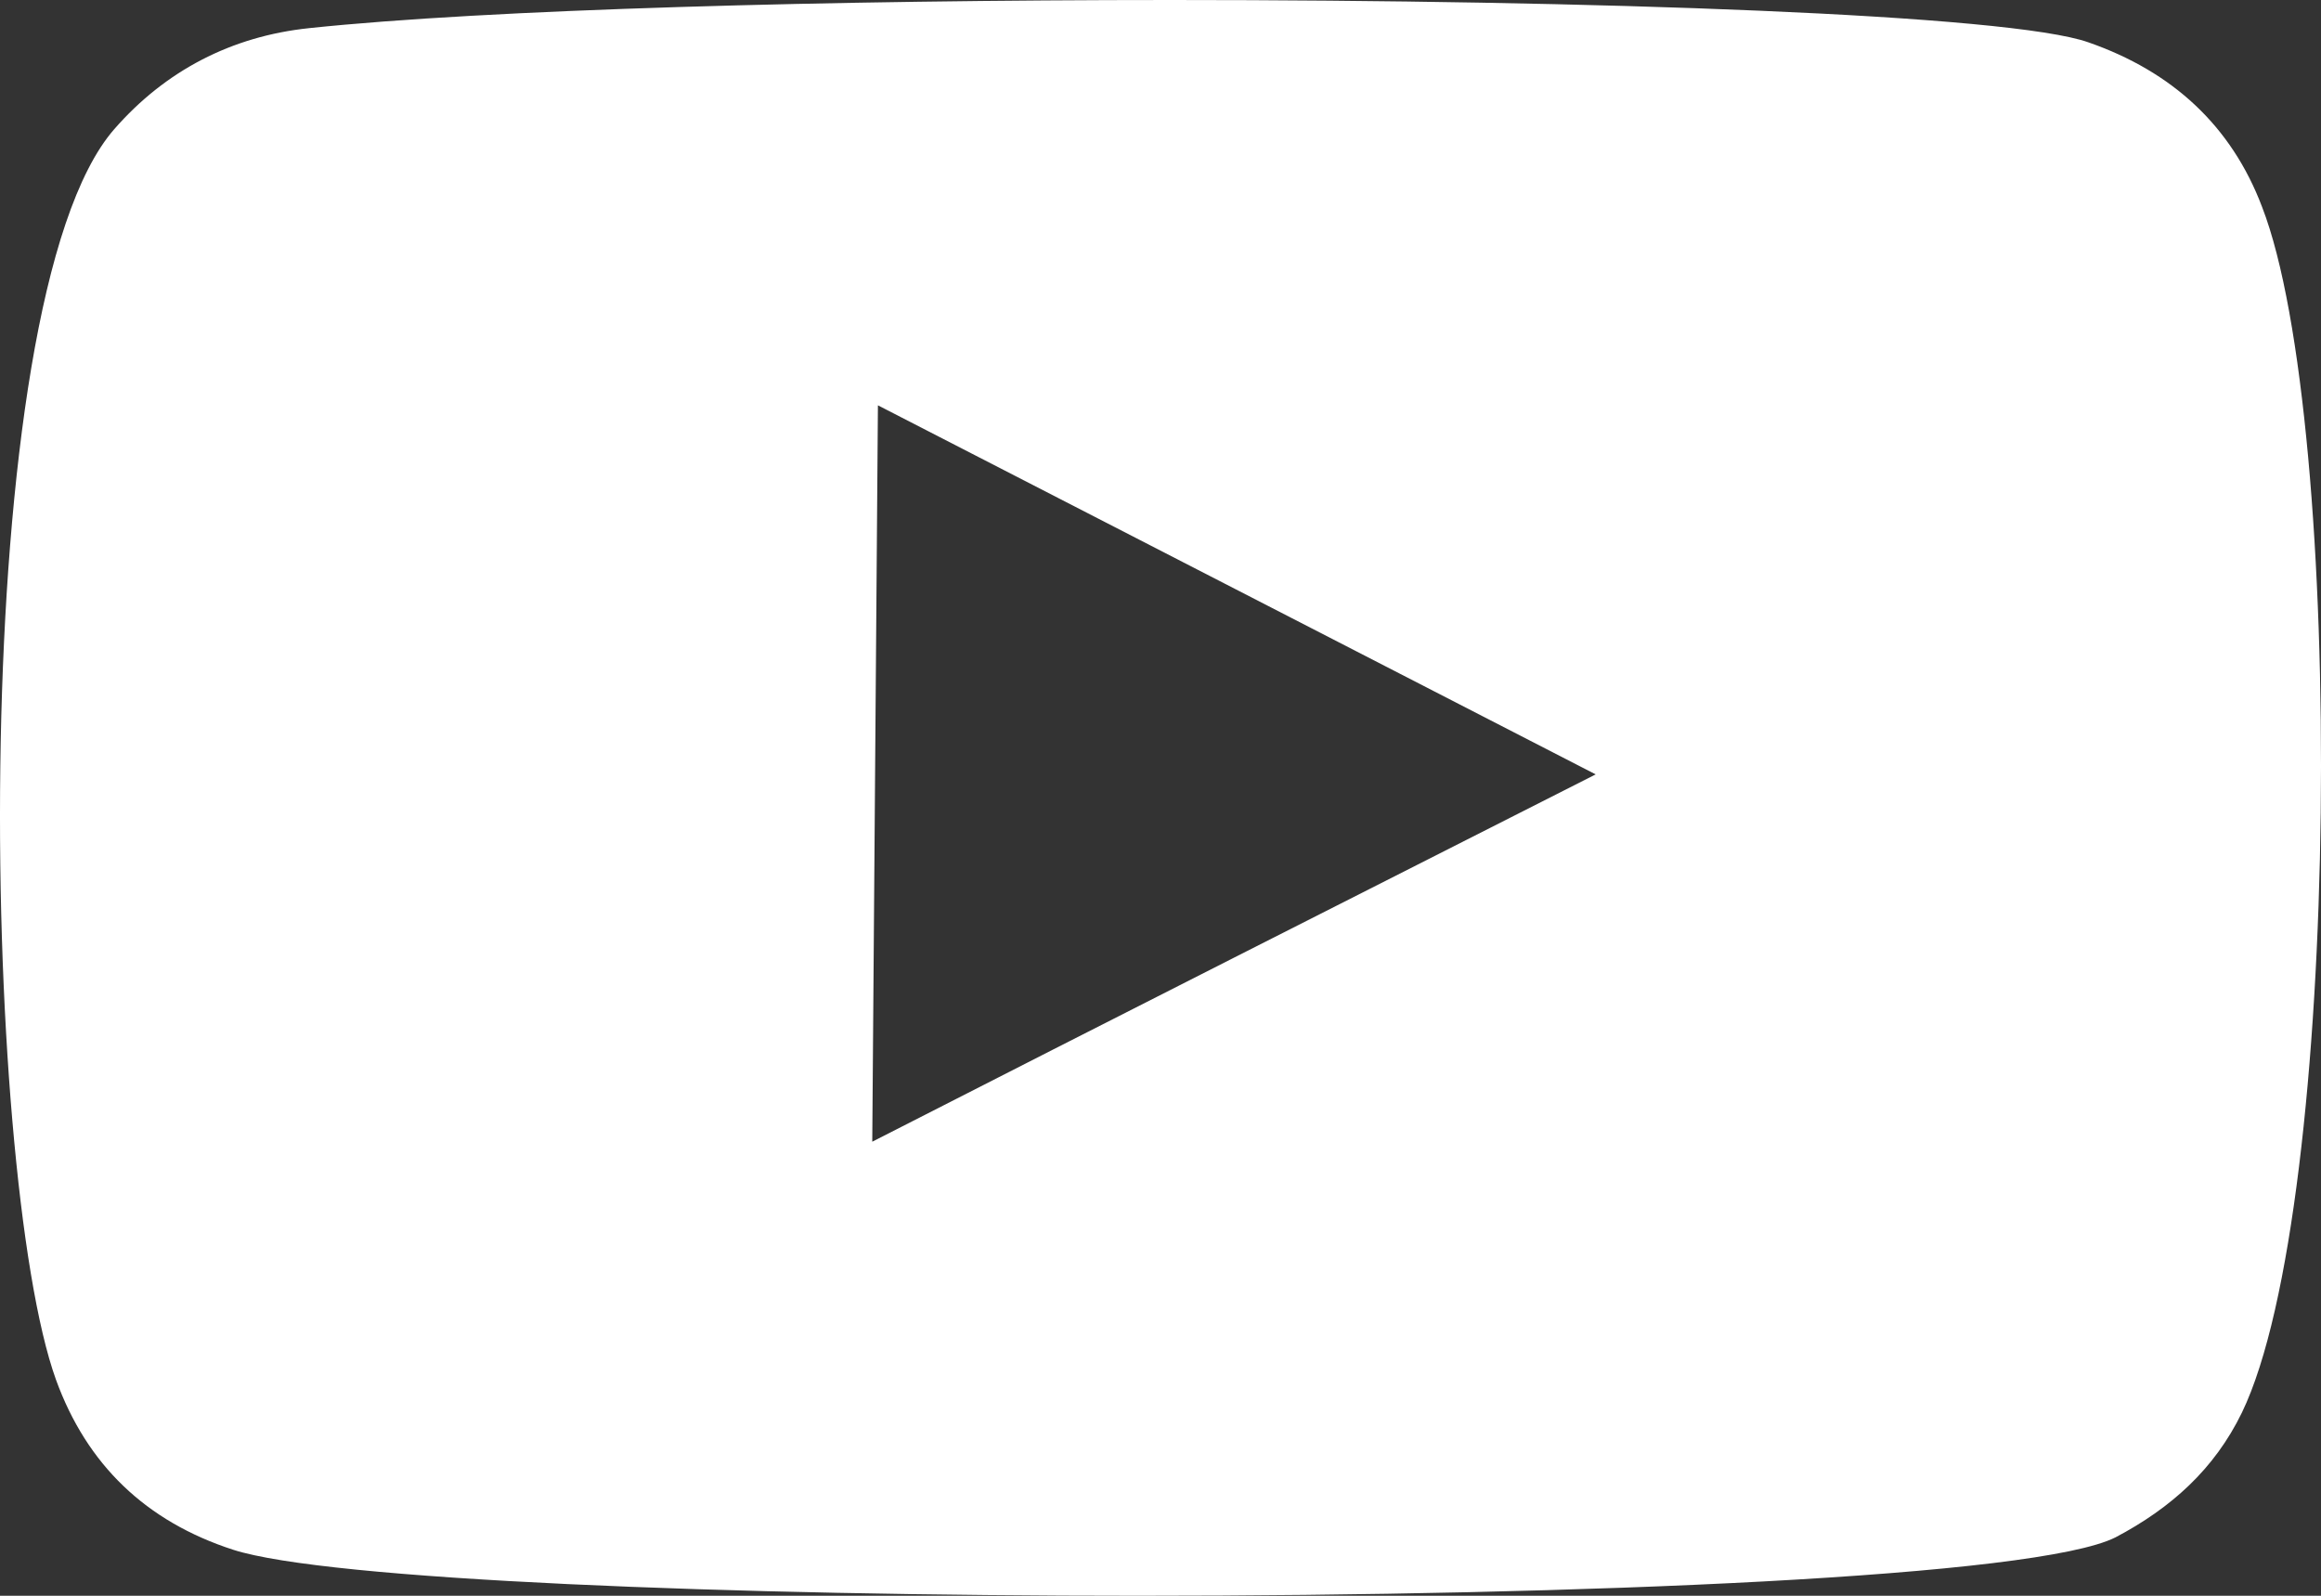<svg width="16" height="11" viewBox="0 0 16 11" fill="none" xmlns="http://www.w3.org/2000/svg">
<rect x="0" y="0" width="16" height="11" fill="#333333" stroke="none"/>
<path d="M6.013 7.87C7.673 7.022 9.327 6.186 11 5.338C9.341 4.484 7.7 3.642 6.052 2.794C6.039 4.49 6.026 6.168 6.013 7.87ZM15.594 1.427C16.168 2.909 16.144 8.309 15.455 9.737C15.265 10.128 14.965 10.396 14.584 10.597C14.045 10.87 10.915 11 7.848 11C5.025 11 2.256 10.891 1.608 10.683C1.006 10.488 0.599 10.097 0.386 9.511C-0.131 8.077 -0.247 2.074 0.788 0.89C1.14 0.487 1.596 0.25 2.131 0.194C3.361 0.064 5.734 0 8.075 0C10.99 0 13.854 0.099 14.397 0.292C14.974 0.493 15.382 0.866 15.594 1.427Z" fill="white"/>
</svg>
